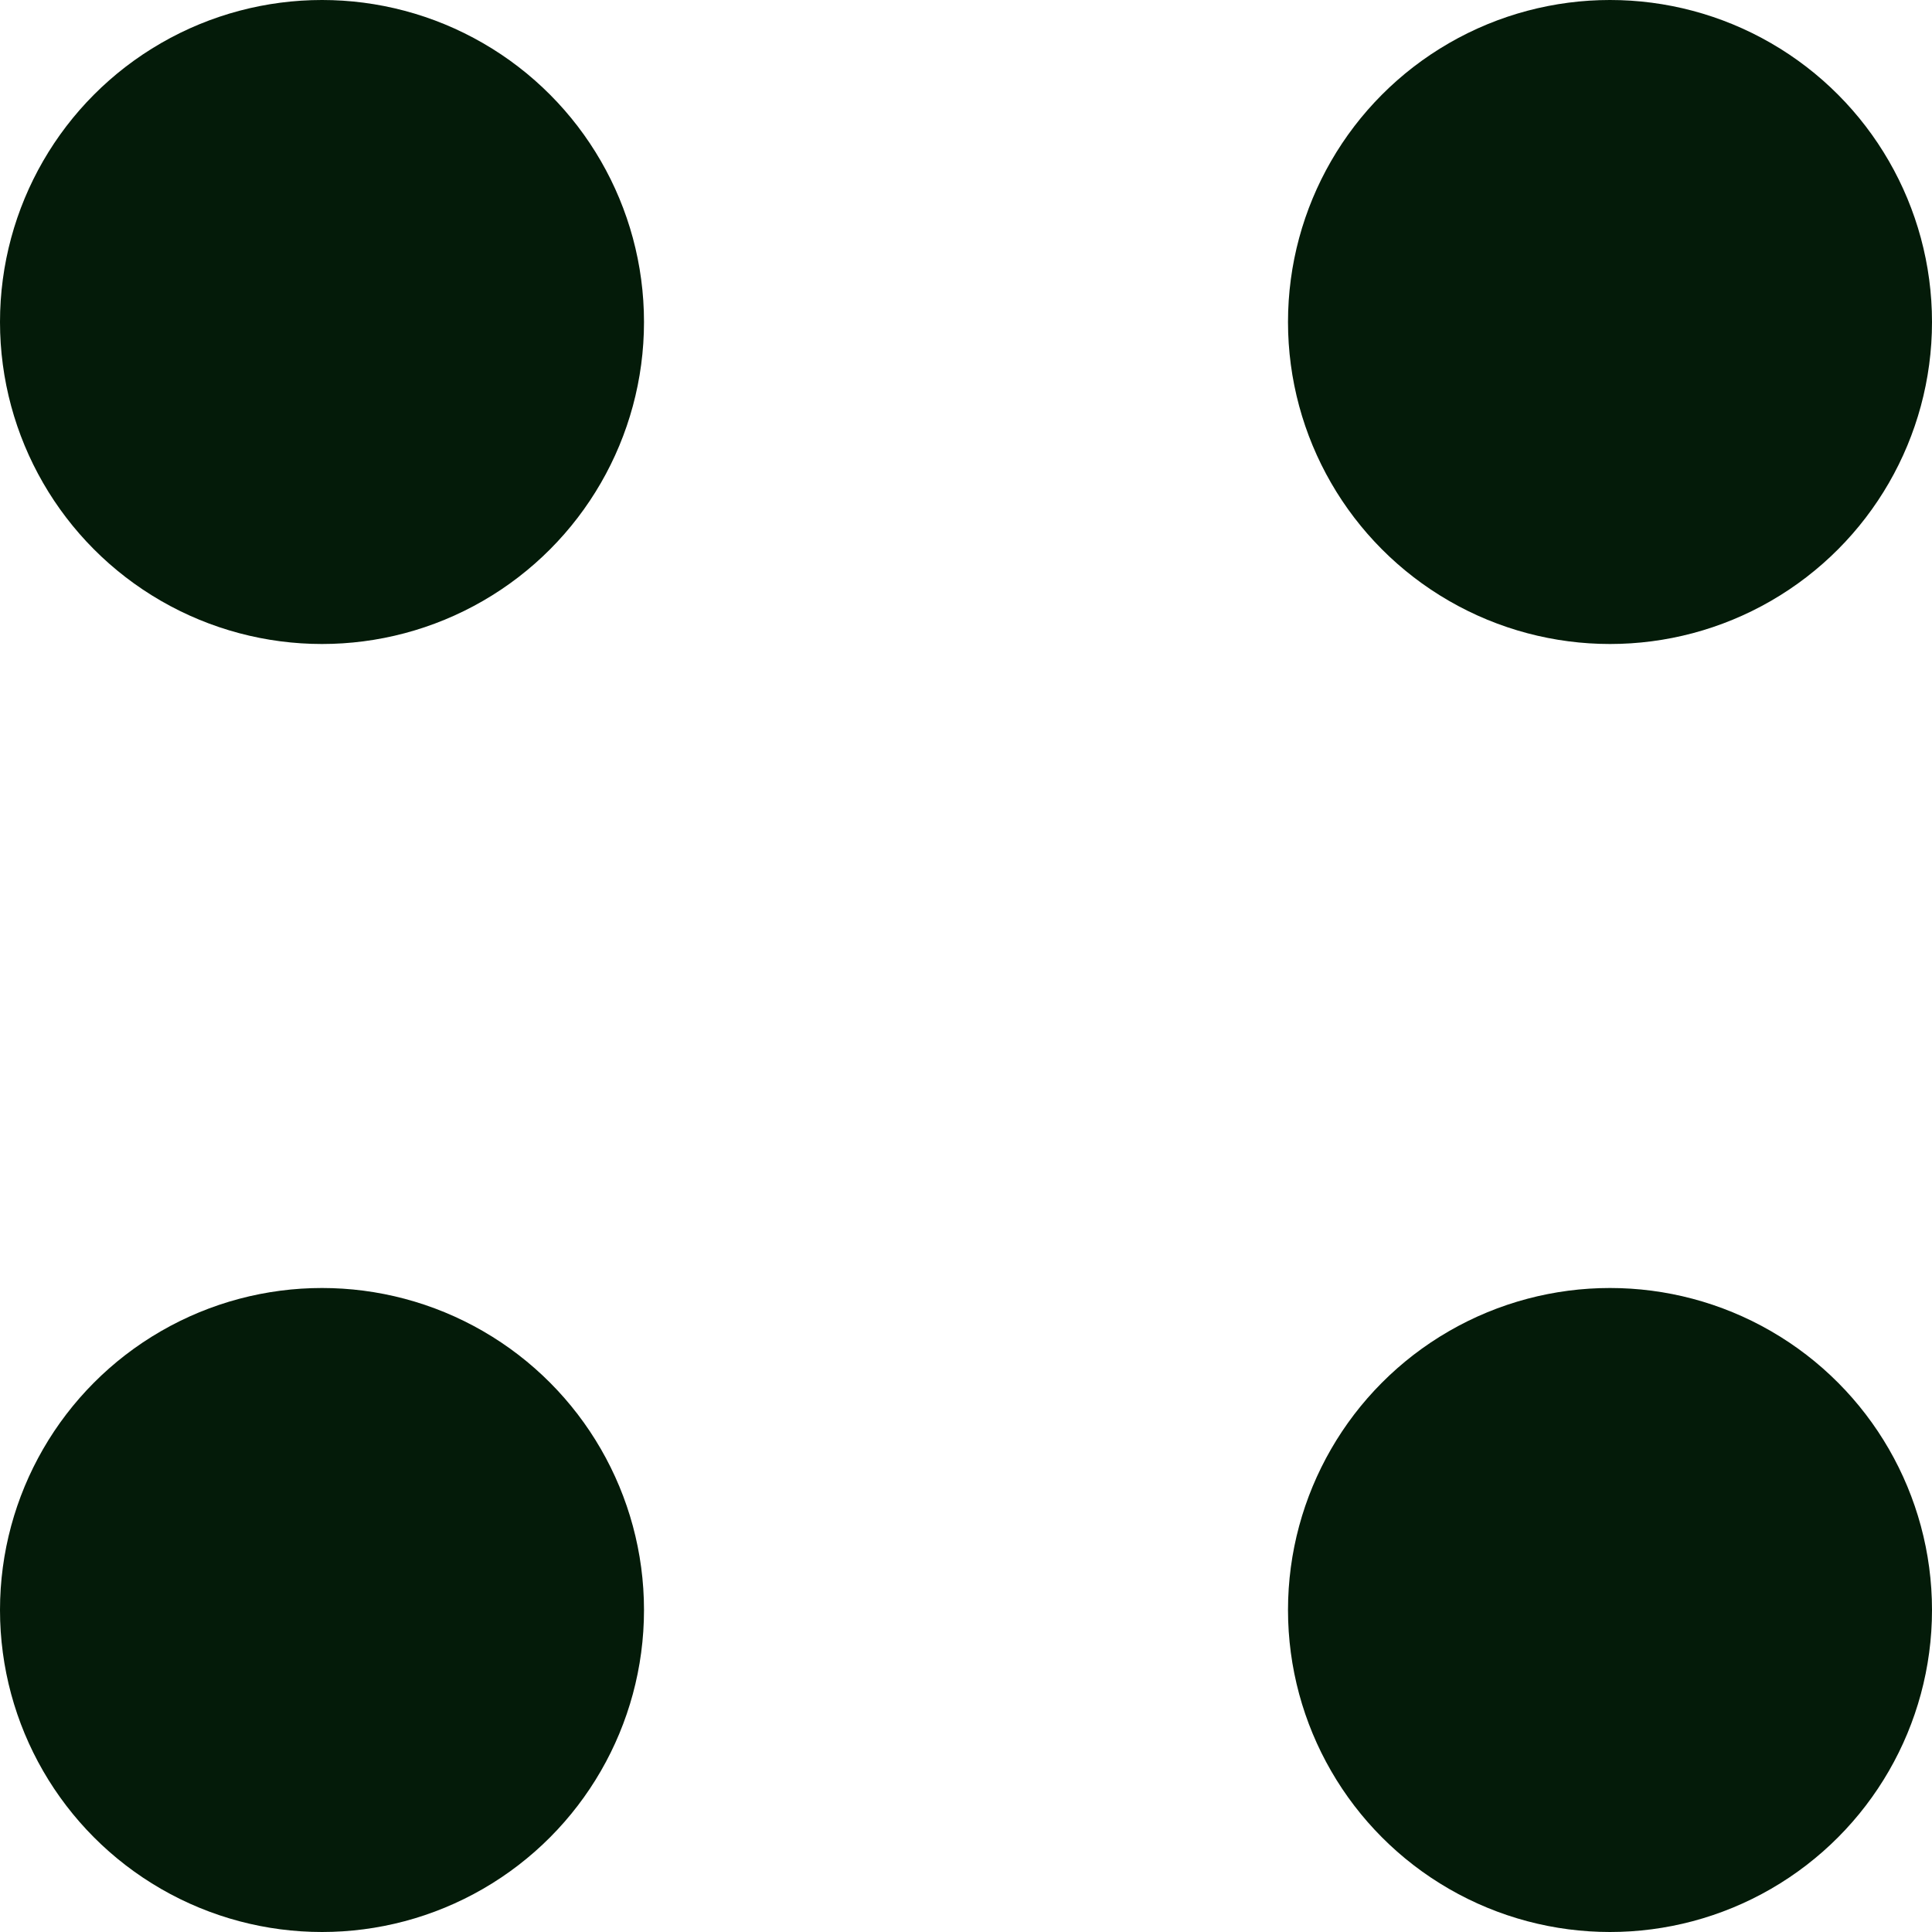 <svg width="12" height="12" viewBox="0 0 12 12" fill="none" xmlns="http://www.w3.org/2000/svg">
<circle cx="2" cy="2" r="2" fill="#041B09"/>
<circle cx="2" cy="10" r="2" fill="#041B09"/>
<circle cx="10" cy="2" r="2" fill="#041B09"/>
<circle cx="10" cy="10" r="2" fill="#041B09"/>
</svg>
